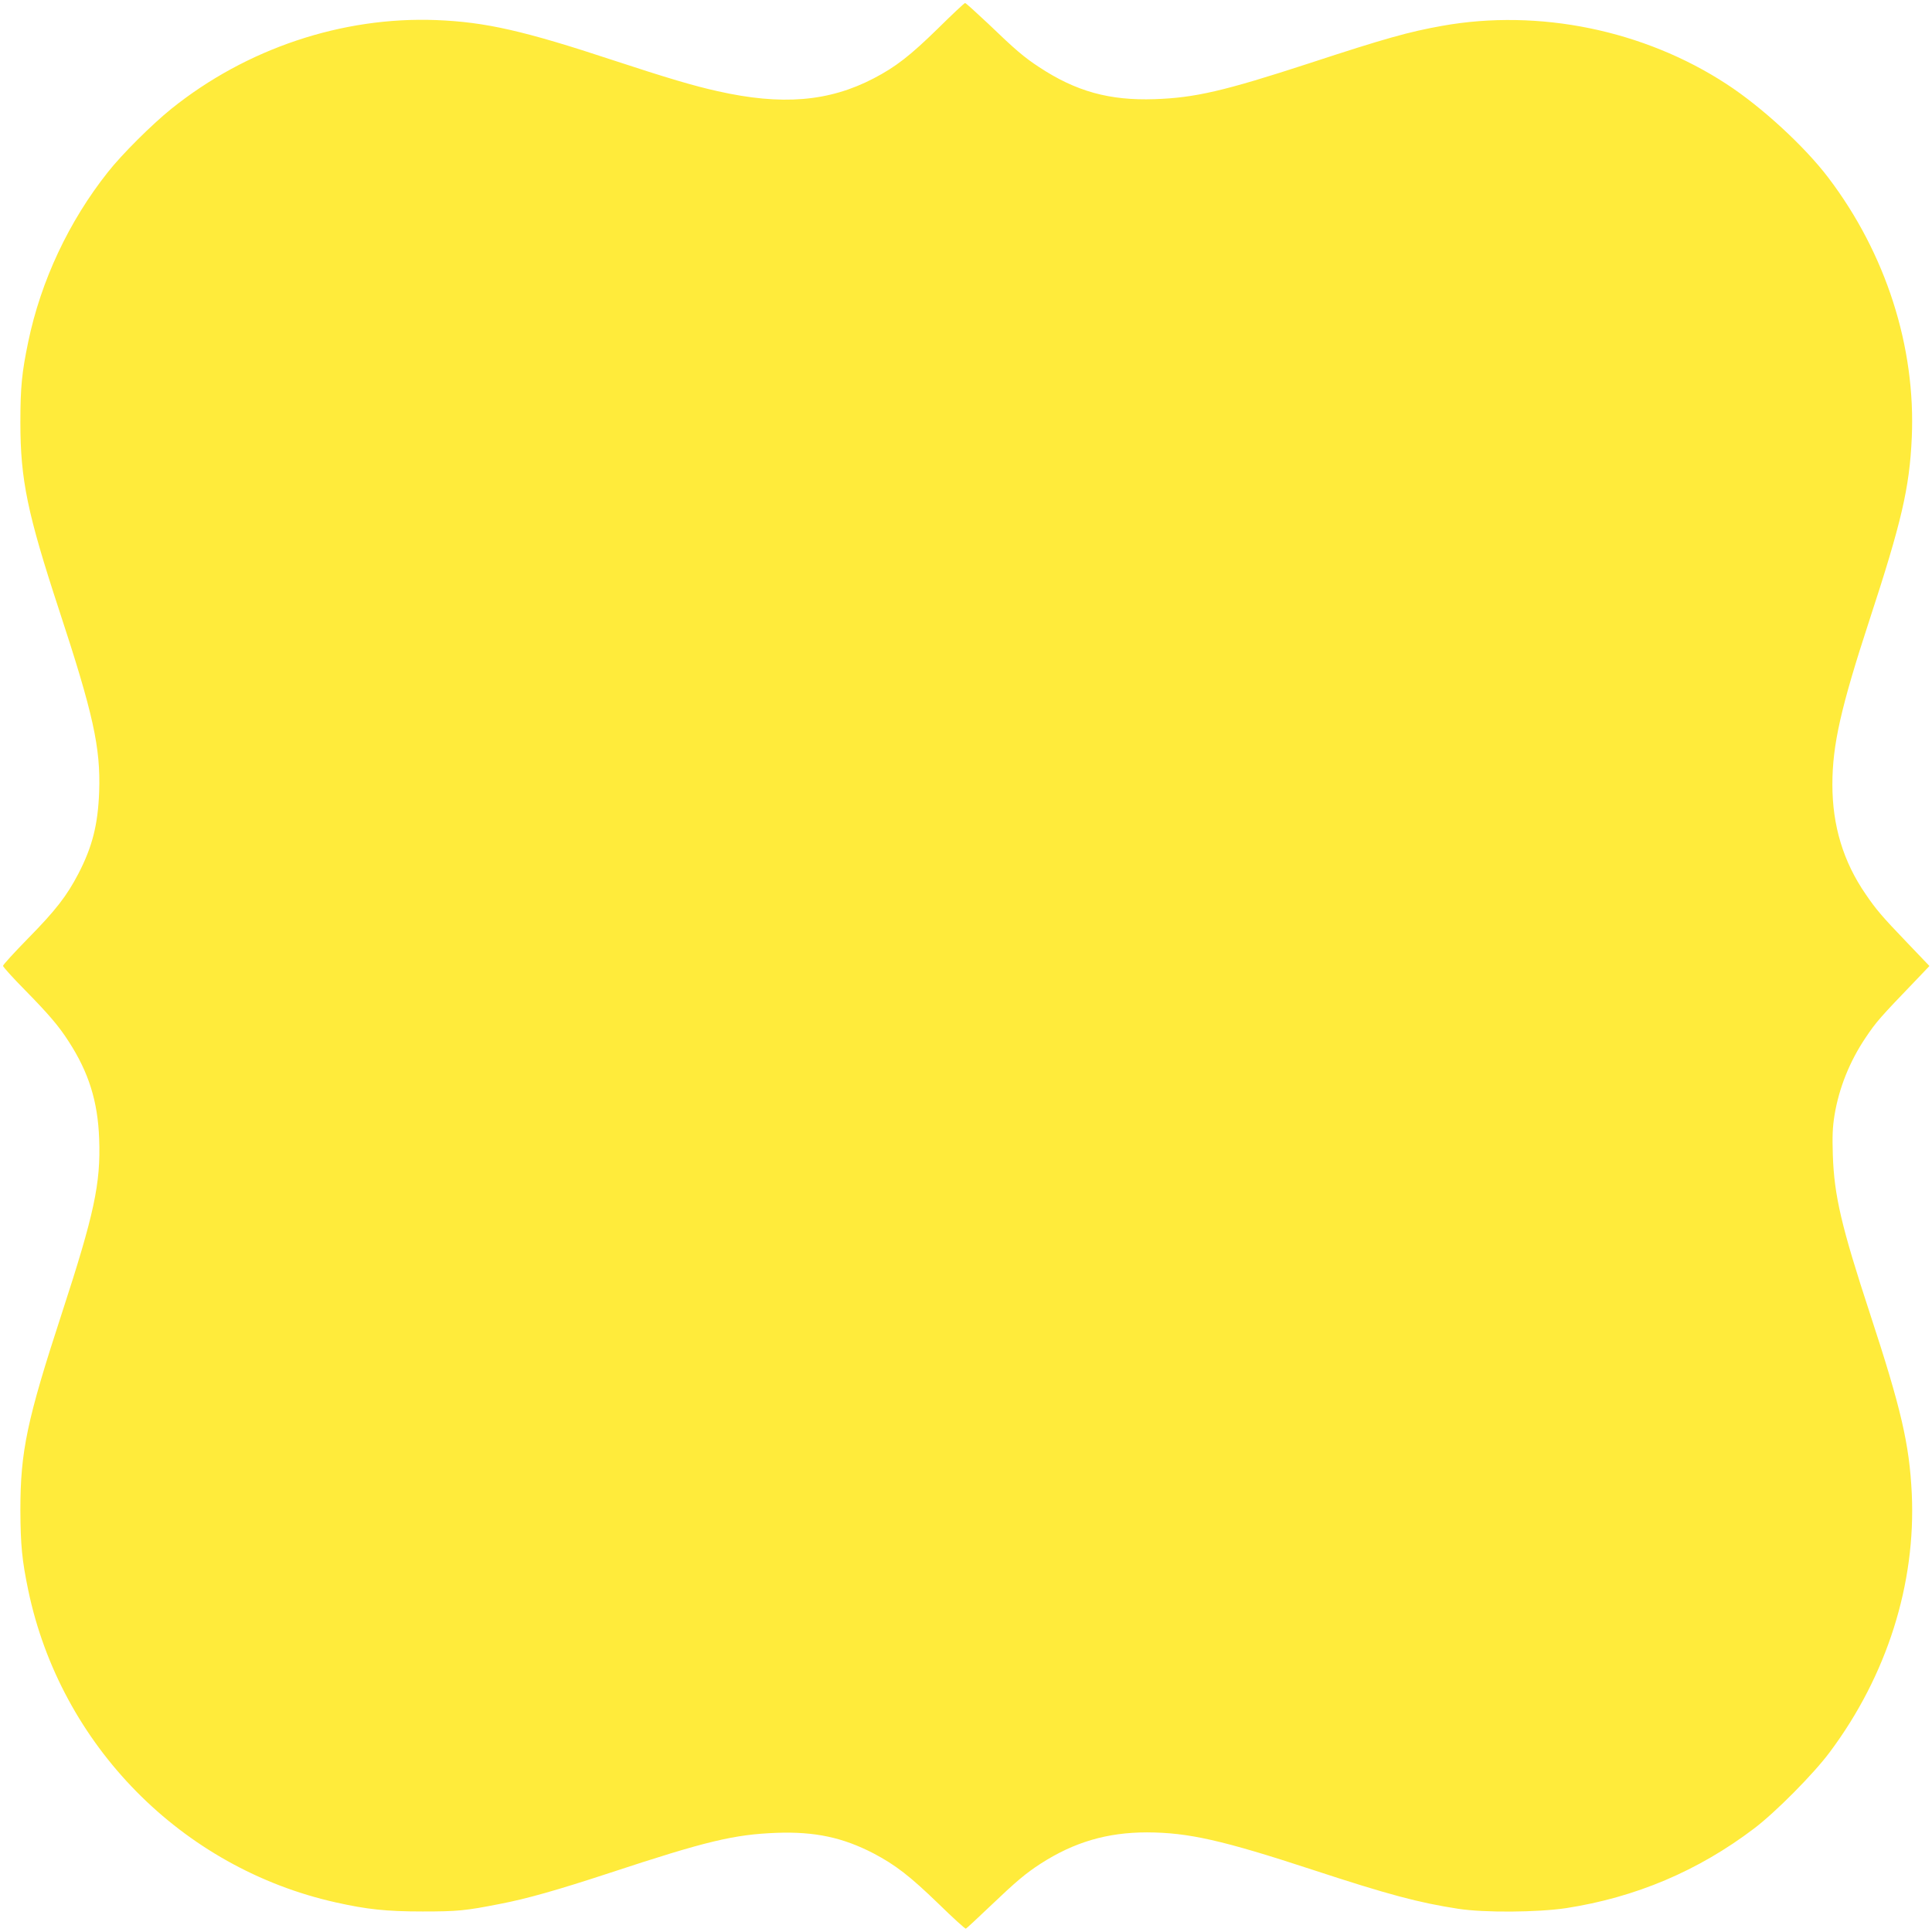 <?xml version="1.0" standalone="no"?>
<!DOCTYPE svg PUBLIC "-//W3C//DTD SVG 20010904//EN"
 "http://www.w3.org/TR/2001/REC-SVG-20010904/DTD/svg10.dtd">
<svg version="1.0" xmlns="http://www.w3.org/2000/svg"
 width="1280pt" height="1280pt" viewBox="0 0 1280 1280"
 preserveAspectRatio="xMidYMid meet">
<g transform="translate(0,1280) scale(0.1,-0.1)"
fill="#ffeb3b" stroke="none">
<path d="M6215 12612 c-184 -180 -280 -255 -426 -331 -297 -155 -610 -181
-1035 -85 -158 35 -336 88 -689 204 -596 197 -848 254 -1175 267 -622 24
-1257 -188 -1755 -588 -130 -105 -326 -300 -420 -419 -258 -325 -444 -720
-528 -1125 -42 -202 -52 -298 -52 -535 0 -379 47 -603 256 -1240 227 -690 276
-913 266 -1205 -8 -218 -45 -365 -138 -544 -76 -146 -150 -242 -332 -427 -92
-94 -167 -176 -167 -183 0 -7 65 -79 145 -160 156 -159 225 -239 290 -341 133
-205 193 -397 202 -645 11 -296 -33 -499 -247 -1155 -232 -710 -275 -916 -275
-1305 1 -232 11 -333 52 -530 214 -1026 1016 -1841 2038 -2069 206 -46 334
-60 575 -60 231 0 284 5 512 50 182 35 381 92 723 204 646 213 827 256 1111
267 254 9 439 -31 643 -137 144 -76 240 -150 429 -333 95 -93 177 -167 181
-165 5 2 77 69 162 150 173 165 234 216 334 281 222 143 442 207 704 207 274
-1 498 -51 1101 -249 500 -164 700 -217 960 -257 172 -27 527 -24 715 4 461
71 877 247 1248 529 141 107 394 362 500 505 378 506 571 1114 543 1713 -16
328 -70 561 -277 1192 -189 576 -237 782 -246 1049 -4 126 -2 184 11 265 30
182 101 358 206 514 72 107 92 130 344 392 l79 83 -149 156 c-167 174 -204
218 -273 319 -149 216 -221 455 -221 727 0 262 56 510 245 1088 213 650 266
877 281 1210 27 601 -171 1220 -553 1723 -157 207 -442 469 -674 620 -548 358
-1244 500 -1883 386 -220 -39 -381 -84 -881 -248 -567 -185 -759 -229 -1026
-238 -298 -10 -520 51 -764 212 -101 66 -158 115 -338 288 -80 75 -148 137
-153 137 -5 0 -86 -76 -179 -168z"/>
</g>
</svg>

